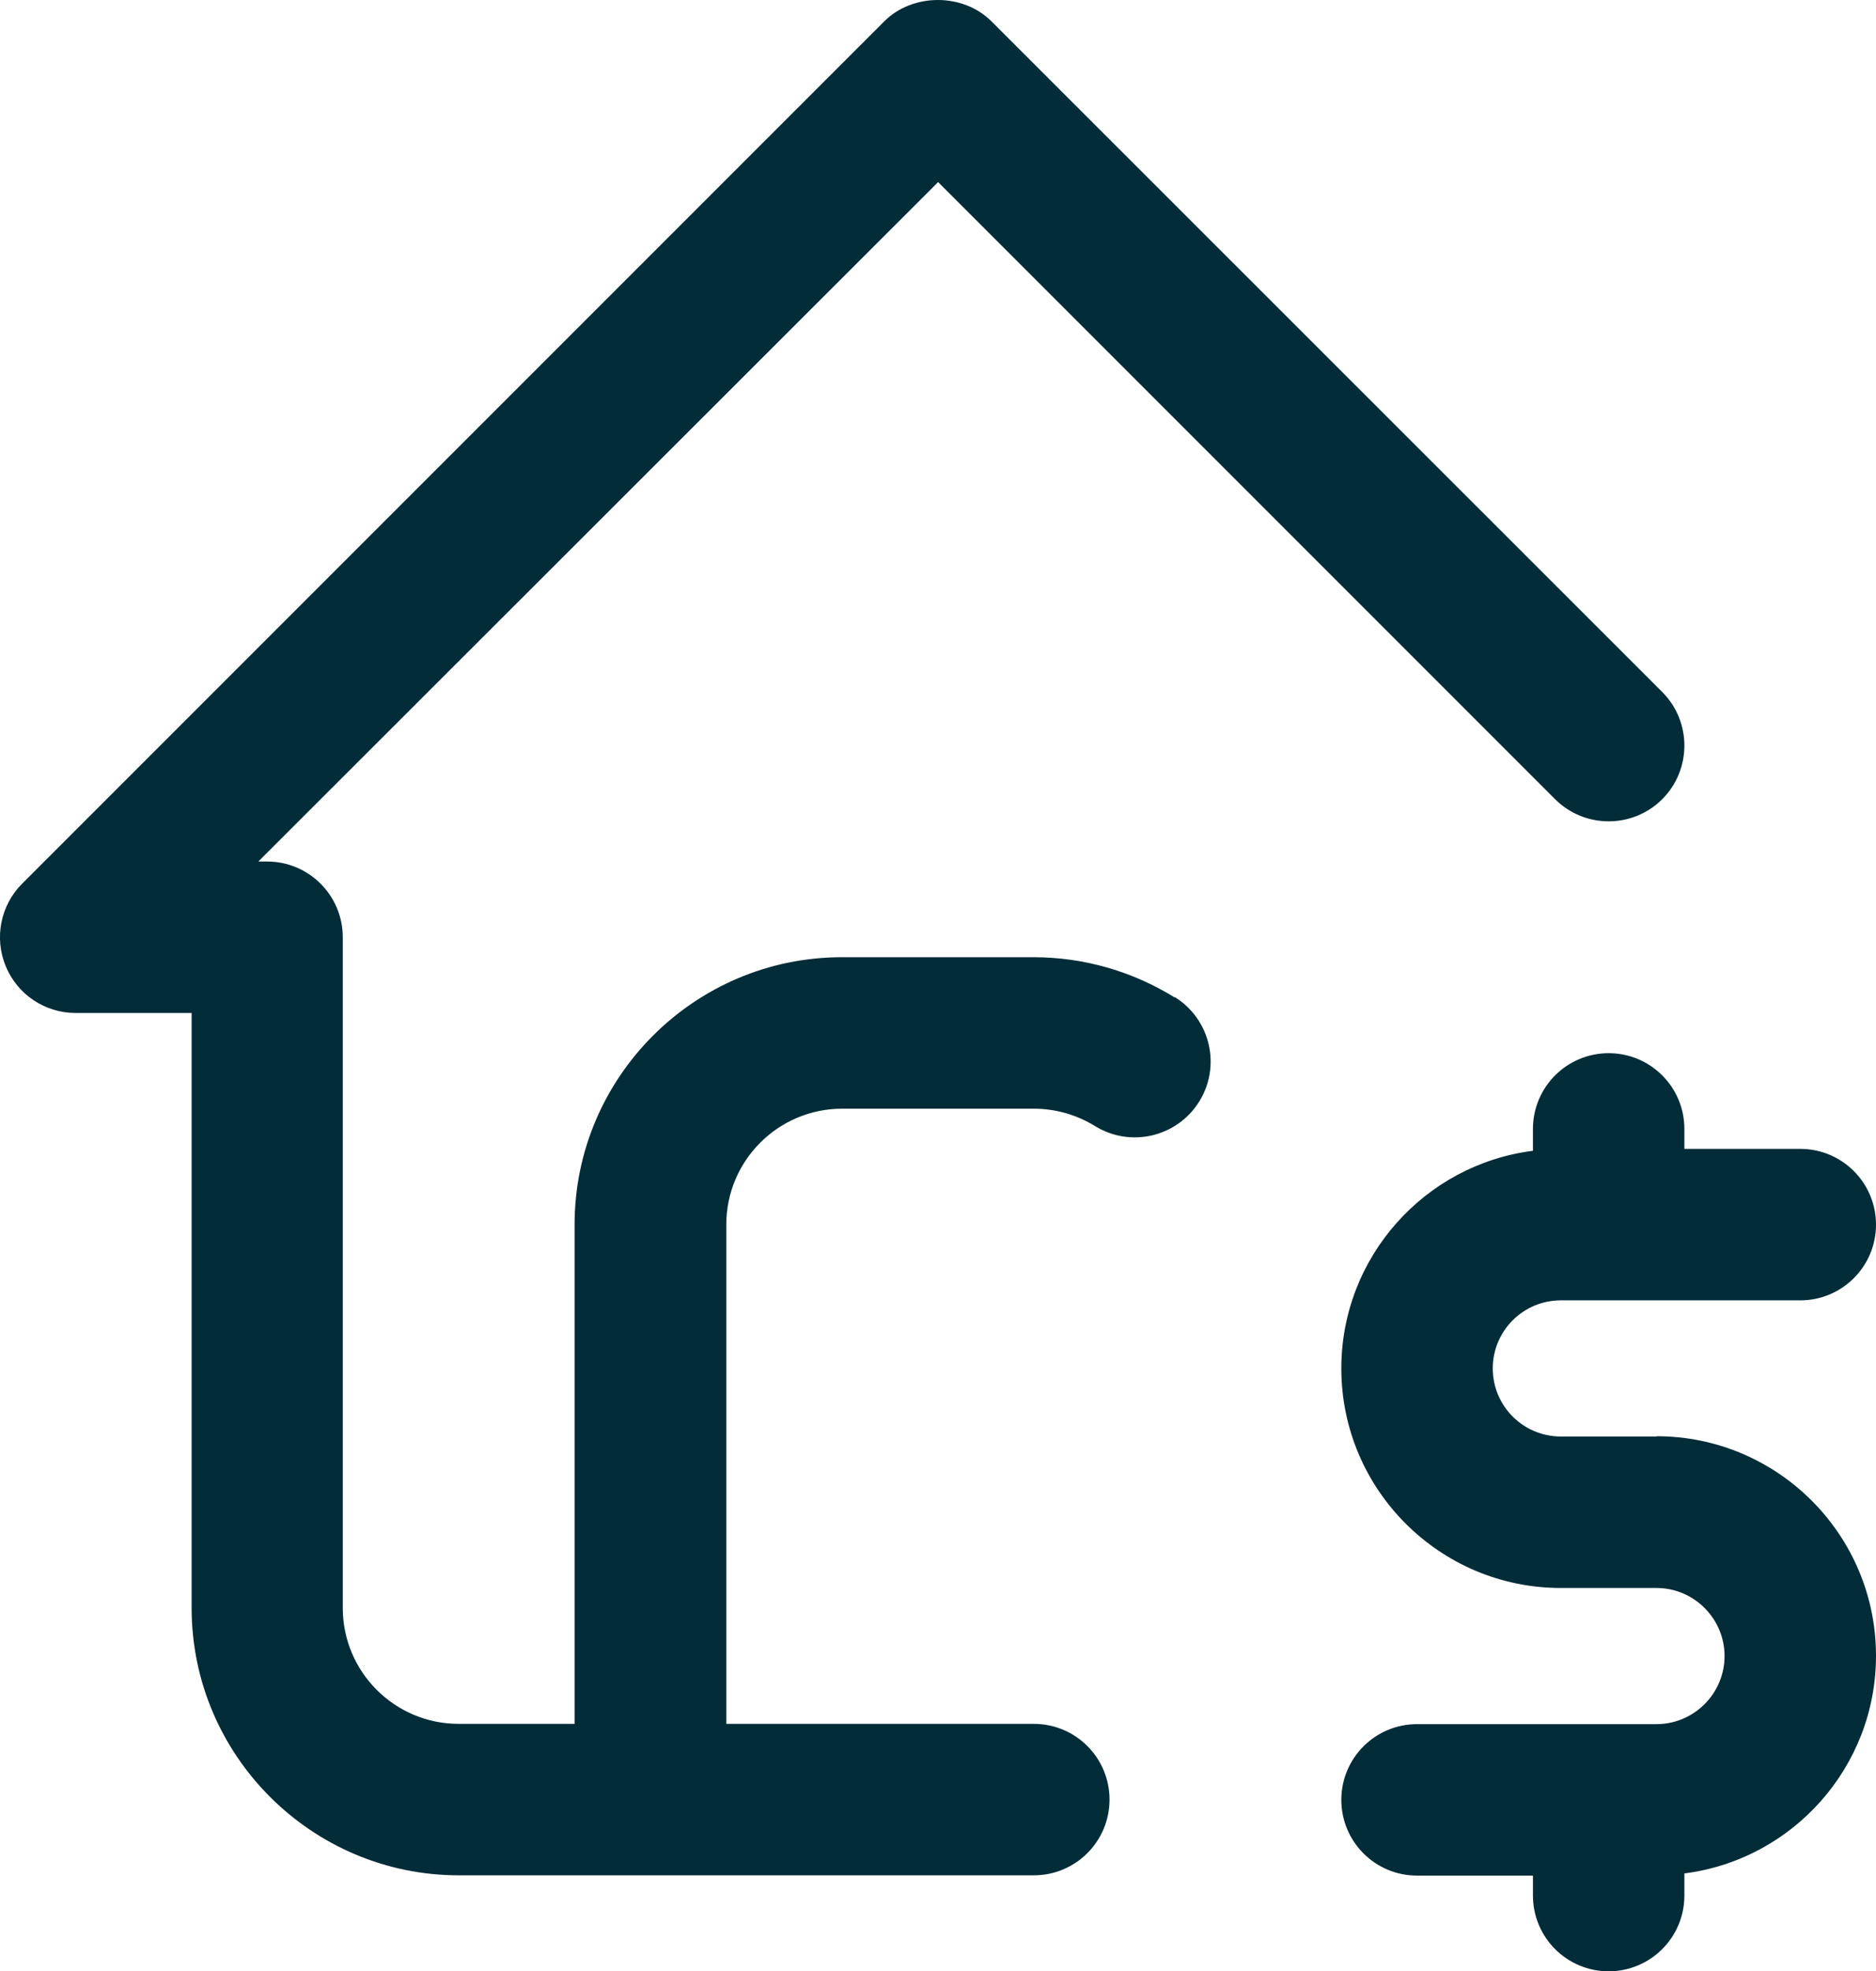 <?xml version="1.0" encoding="UTF-8"?>
<svg id="Vrstva_2" data-name="Vrstva 2" xmlns="http://www.w3.org/2000/svg" viewBox="0 0 68.63 72.1">
  <defs>
    <style>
      .cls-1 {
        fill: #012c38;
        stroke-width: 0px;
      }
    </style>
  </defs>
  <g id="Vrstva_1-2" data-name="Vrstva 1">
    <g>
      <path class="cls-1" d="M42.97,36.48c-1.55-.96-3.33-1.47-5.16-1.47h-7.01c-5.39,0-9.78,4.39-9.78,9.78v18.26h-4.24c-2.34,0-4.24-1.9-4.24-4.24v-24.53c0-1.53-1.24-2.77-2.77-2.77h-.32L34.32,6.66l22.57,22.57c1.08,1.08,2.84,1.08,3.92,0,1.08-1.08,1.08-2.84,0-3.92L36.27.78c-1.04-1.04-2.88-1.04-3.92,0L.81,32.32c-.79.79-1.03,1.98-.6,3.02.43,1.04,1.44,1.71,2.56,1.71h4.24v21.76c0,5.39,4.39,9.78,9.78,9.78h21.03c1.53,0,2.77-1.24,2.77-2.77s-1.24-2.77-2.77-2.77h-11.25v-18.26c0-2.34,1.9-4.24,4.24-4.24h7.01c.79,0,1.56.22,2.23.63,1.3.81,3.01.41,3.82-.89.81-1.3.41-3.01-.89-3.82Z"/>
      <path class="cls-1" d="M60.6,52.54h-3.5c-1.37,0-2.49-1.11-2.49-2.49s1.12-2.49,2.49-2.49h8.76c1.53,0,2.77-1.24,2.77-2.77s-1.24-2.77-2.77-2.77h-4.24v-.73c0-1.53-1.24-2.77-2.77-2.77s-2.77,1.24-2.77,2.77v.8c-3.95.5-7.01,3.88-7.01,7.96,0,4.43,3.6,8.03,8.03,8.03h3.5c1.37,0,2.49,1.12,2.49,2.49s-1.12,2.49-2.49,2.49h-8.76c-1.53,0-2.77,1.24-2.77,2.77s1.24,2.77,2.77,2.77h4.24v.73c0,1.53,1.24,2.77,2.77,2.77s2.77-1.24,2.77-2.77v-.81c3.95-.5,7.01-3.88,7.01-7.96,0-4.43-3.6-8.03-8.03-8.03Z"/>
    </g>
  </g>
</svg>